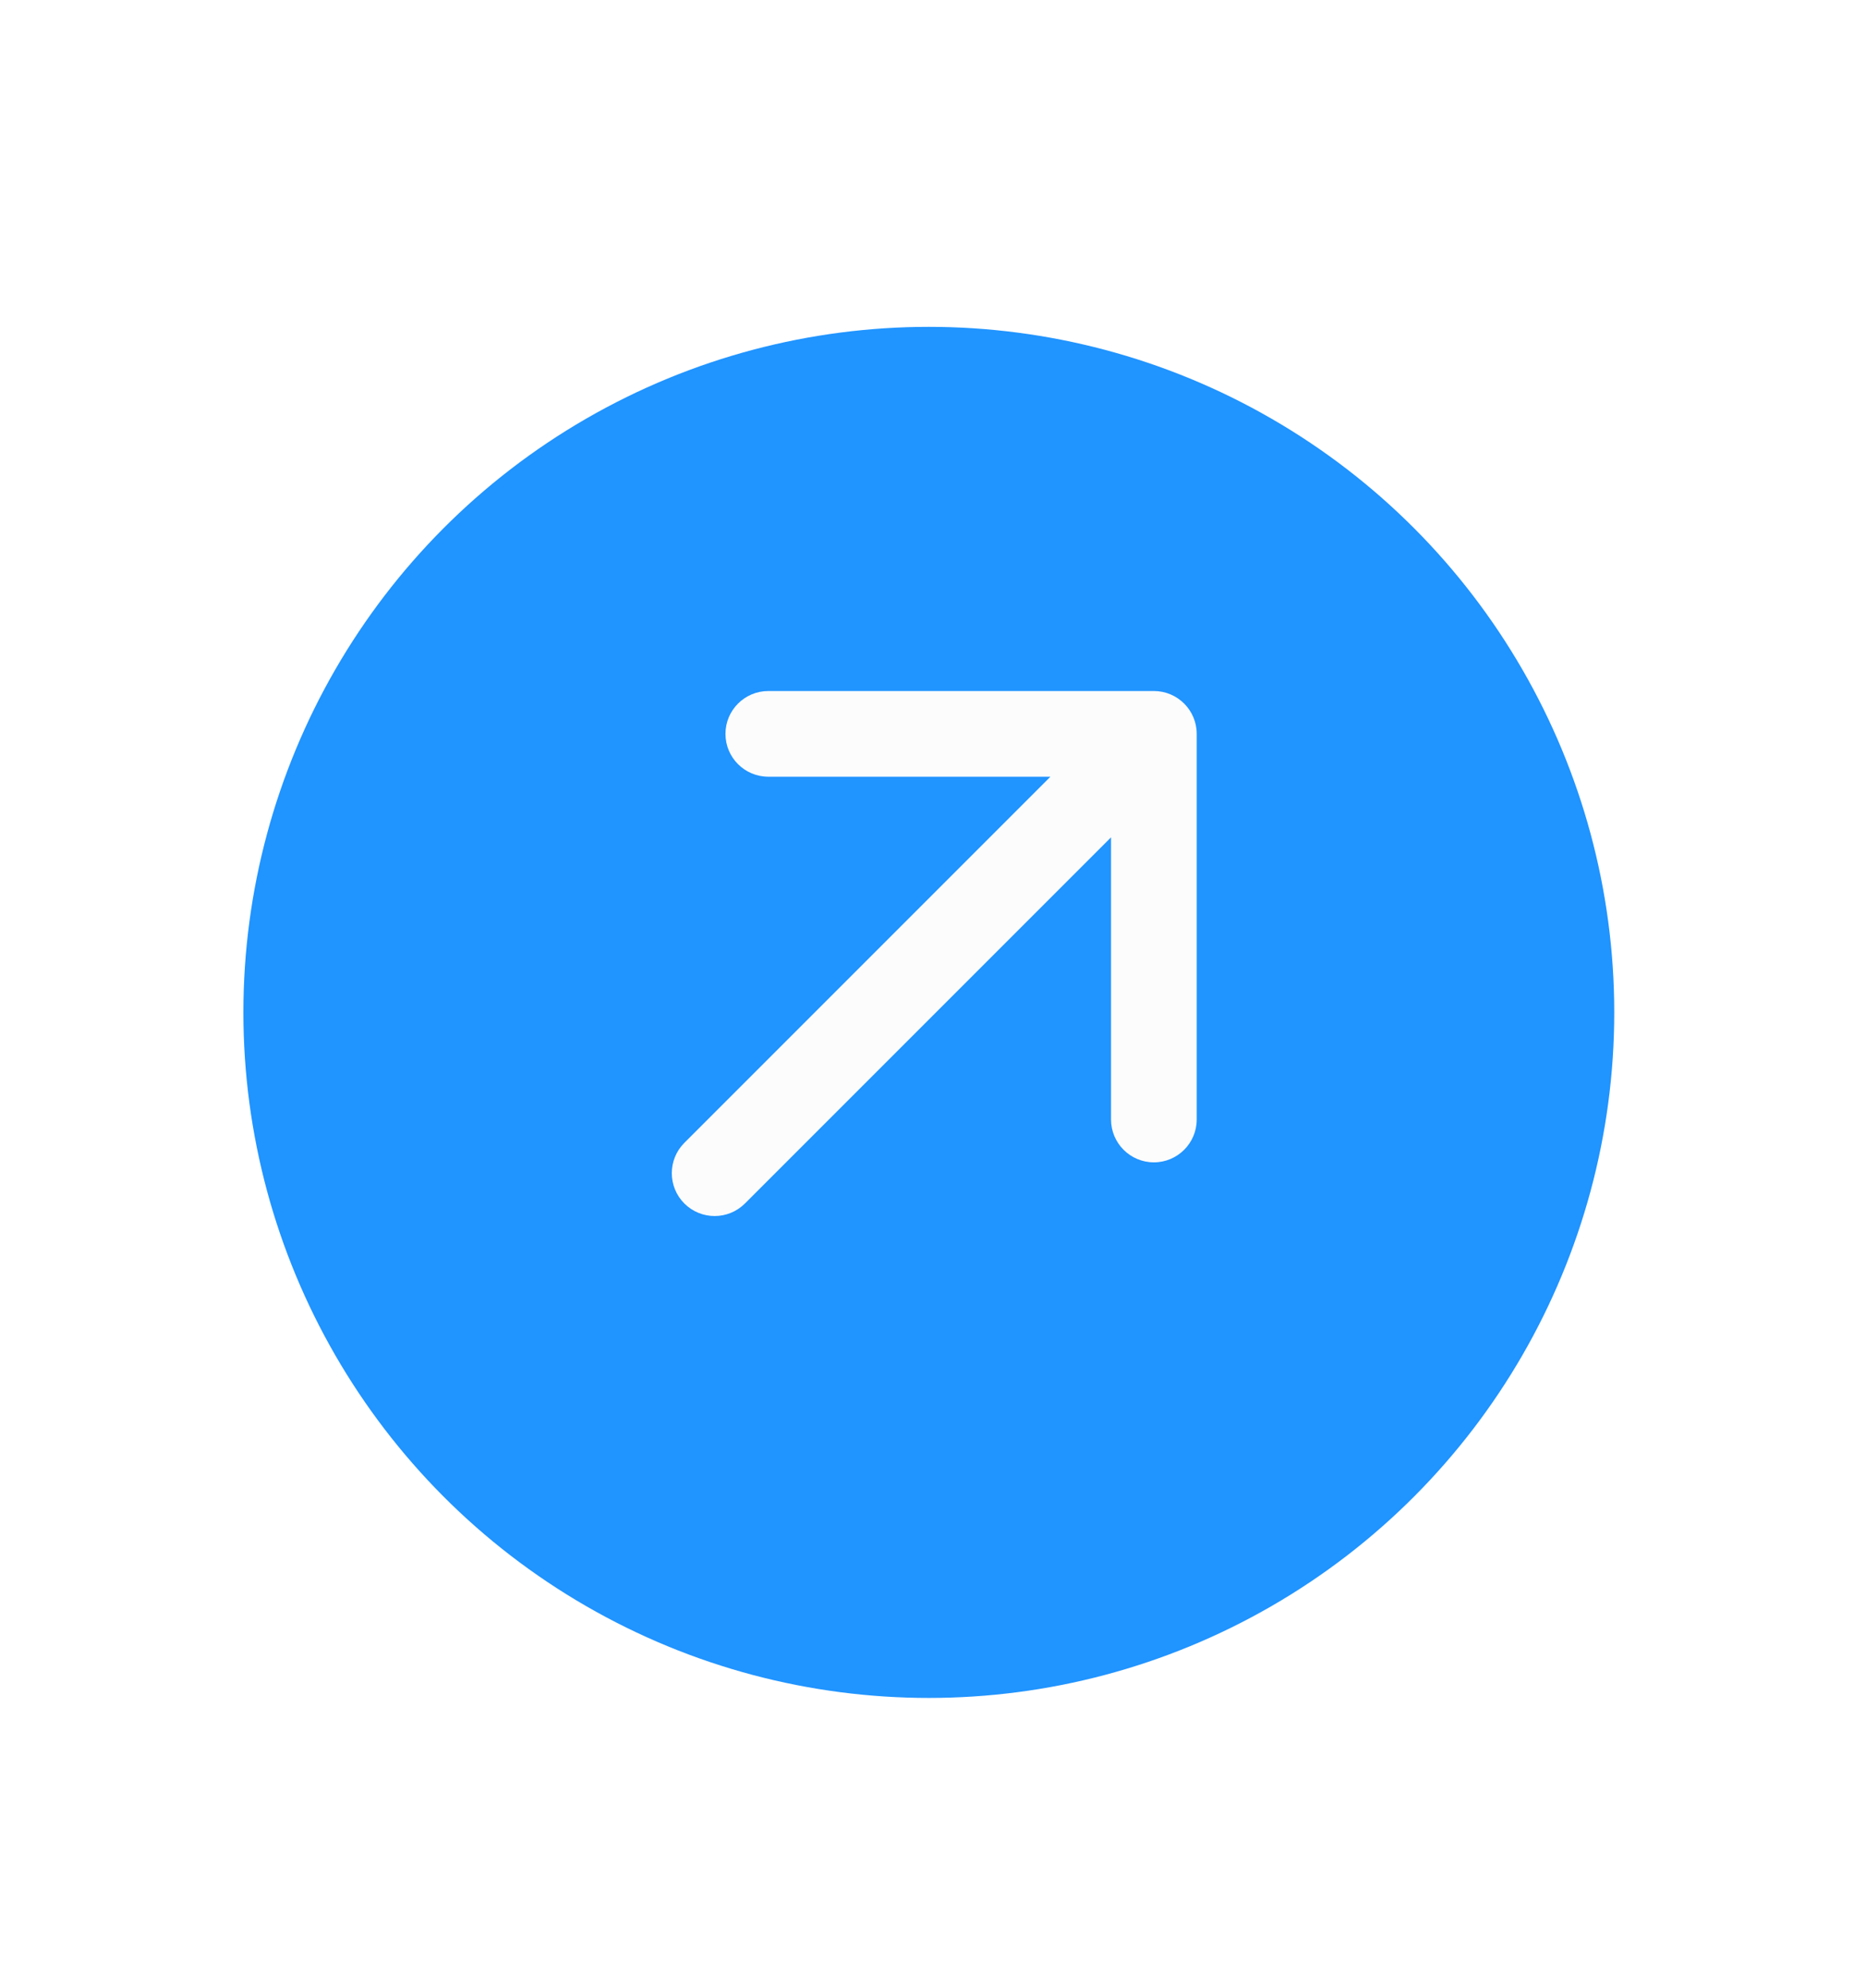 <svg width="46" height="49" viewBox="0 0 46 49" fill="none" xmlns="http://www.w3.org/2000/svg">
<g filter="url(#filter0_dd_5_4)">
<circle cx="16.897" cy="16.897" r="16.897" transform="matrix(1 -8.74228e-08 -8.74228e-08 -1 6 40.794)" fill="#2094FF"/>
</g>
<path d="M16.87 28.169C16.458 28.582 16.458 29.25 16.87 29.663C17.283 30.075 17.951 30.075 18.364 29.663L16.87 28.169ZM29.501 18.088C29.501 17.505 29.028 17.032 28.445 17.032L18.941 17.032C18.357 17.032 17.884 17.505 17.884 18.088C17.884 18.672 18.357 19.144 18.941 19.144L27.389 19.144L27.389 27.593C27.389 28.176 27.862 28.649 28.445 28.649C29.028 28.649 29.501 28.176 29.501 27.593L29.501 18.088ZM18.364 29.663L29.192 18.835L27.698 17.341L16.87 28.169L18.364 29.663Z" fill="#FCFCFD"/>
<defs>
<filter id="filter0_dd_5_4" x="0.192" y="0.664" width="45.411" height="47.523" filterUnits="userSpaceOnUse" color-interpolation-filters="sRGB">
<feFlood flood-opacity="0" result="BackgroundImageFix"/>
<feColorMatrix in="SourceAlpha" type="matrix" values="0 0 0 0 0 0 0 0 0 0 0 0 0 0 0 0 0 0 127 0" result="hardAlpha"/>
<feOffset dx="2.64" dy="4.224"/>
<feGaussianBlur stdDeviation="1.584"/>
<feComposite in2="hardAlpha" operator="out"/>
<feColorMatrix type="matrix" values="0 0 0 0 0.787 0 0 0 0 0.878 0 0 0 0 1 0 0 0 0.28 0"/>
<feBlend mode="normal" in2="BackgroundImageFix" result="effect1_dropShadow_5_4"/>
<feColorMatrix in="SourceAlpha" type="matrix" values="0 0 0 0 0 0 0 0 0 0 0 0 0 0 0 0 0 0 127 0" result="hardAlpha"/>
<feOffset dx="-2.64" dy="-3.168"/>
<feGaussianBlur stdDeviation="1.584"/>
<feComposite in2="hardAlpha" operator="out"/>
<feColorMatrix type="matrix" values="0 0 0 0 0.787 0 0 0 0 0.878 0 0 0 0 1 0 0 0 0.1 0"/>
<feBlend mode="normal" in2="effect1_dropShadow_5_4" result="effect2_dropShadow_5_4"/>
<feBlend mode="normal" in="SourceGraphic" in2="effect2_dropShadow_5_4" result="shape"/>
</filter>
</defs>
</svg>
